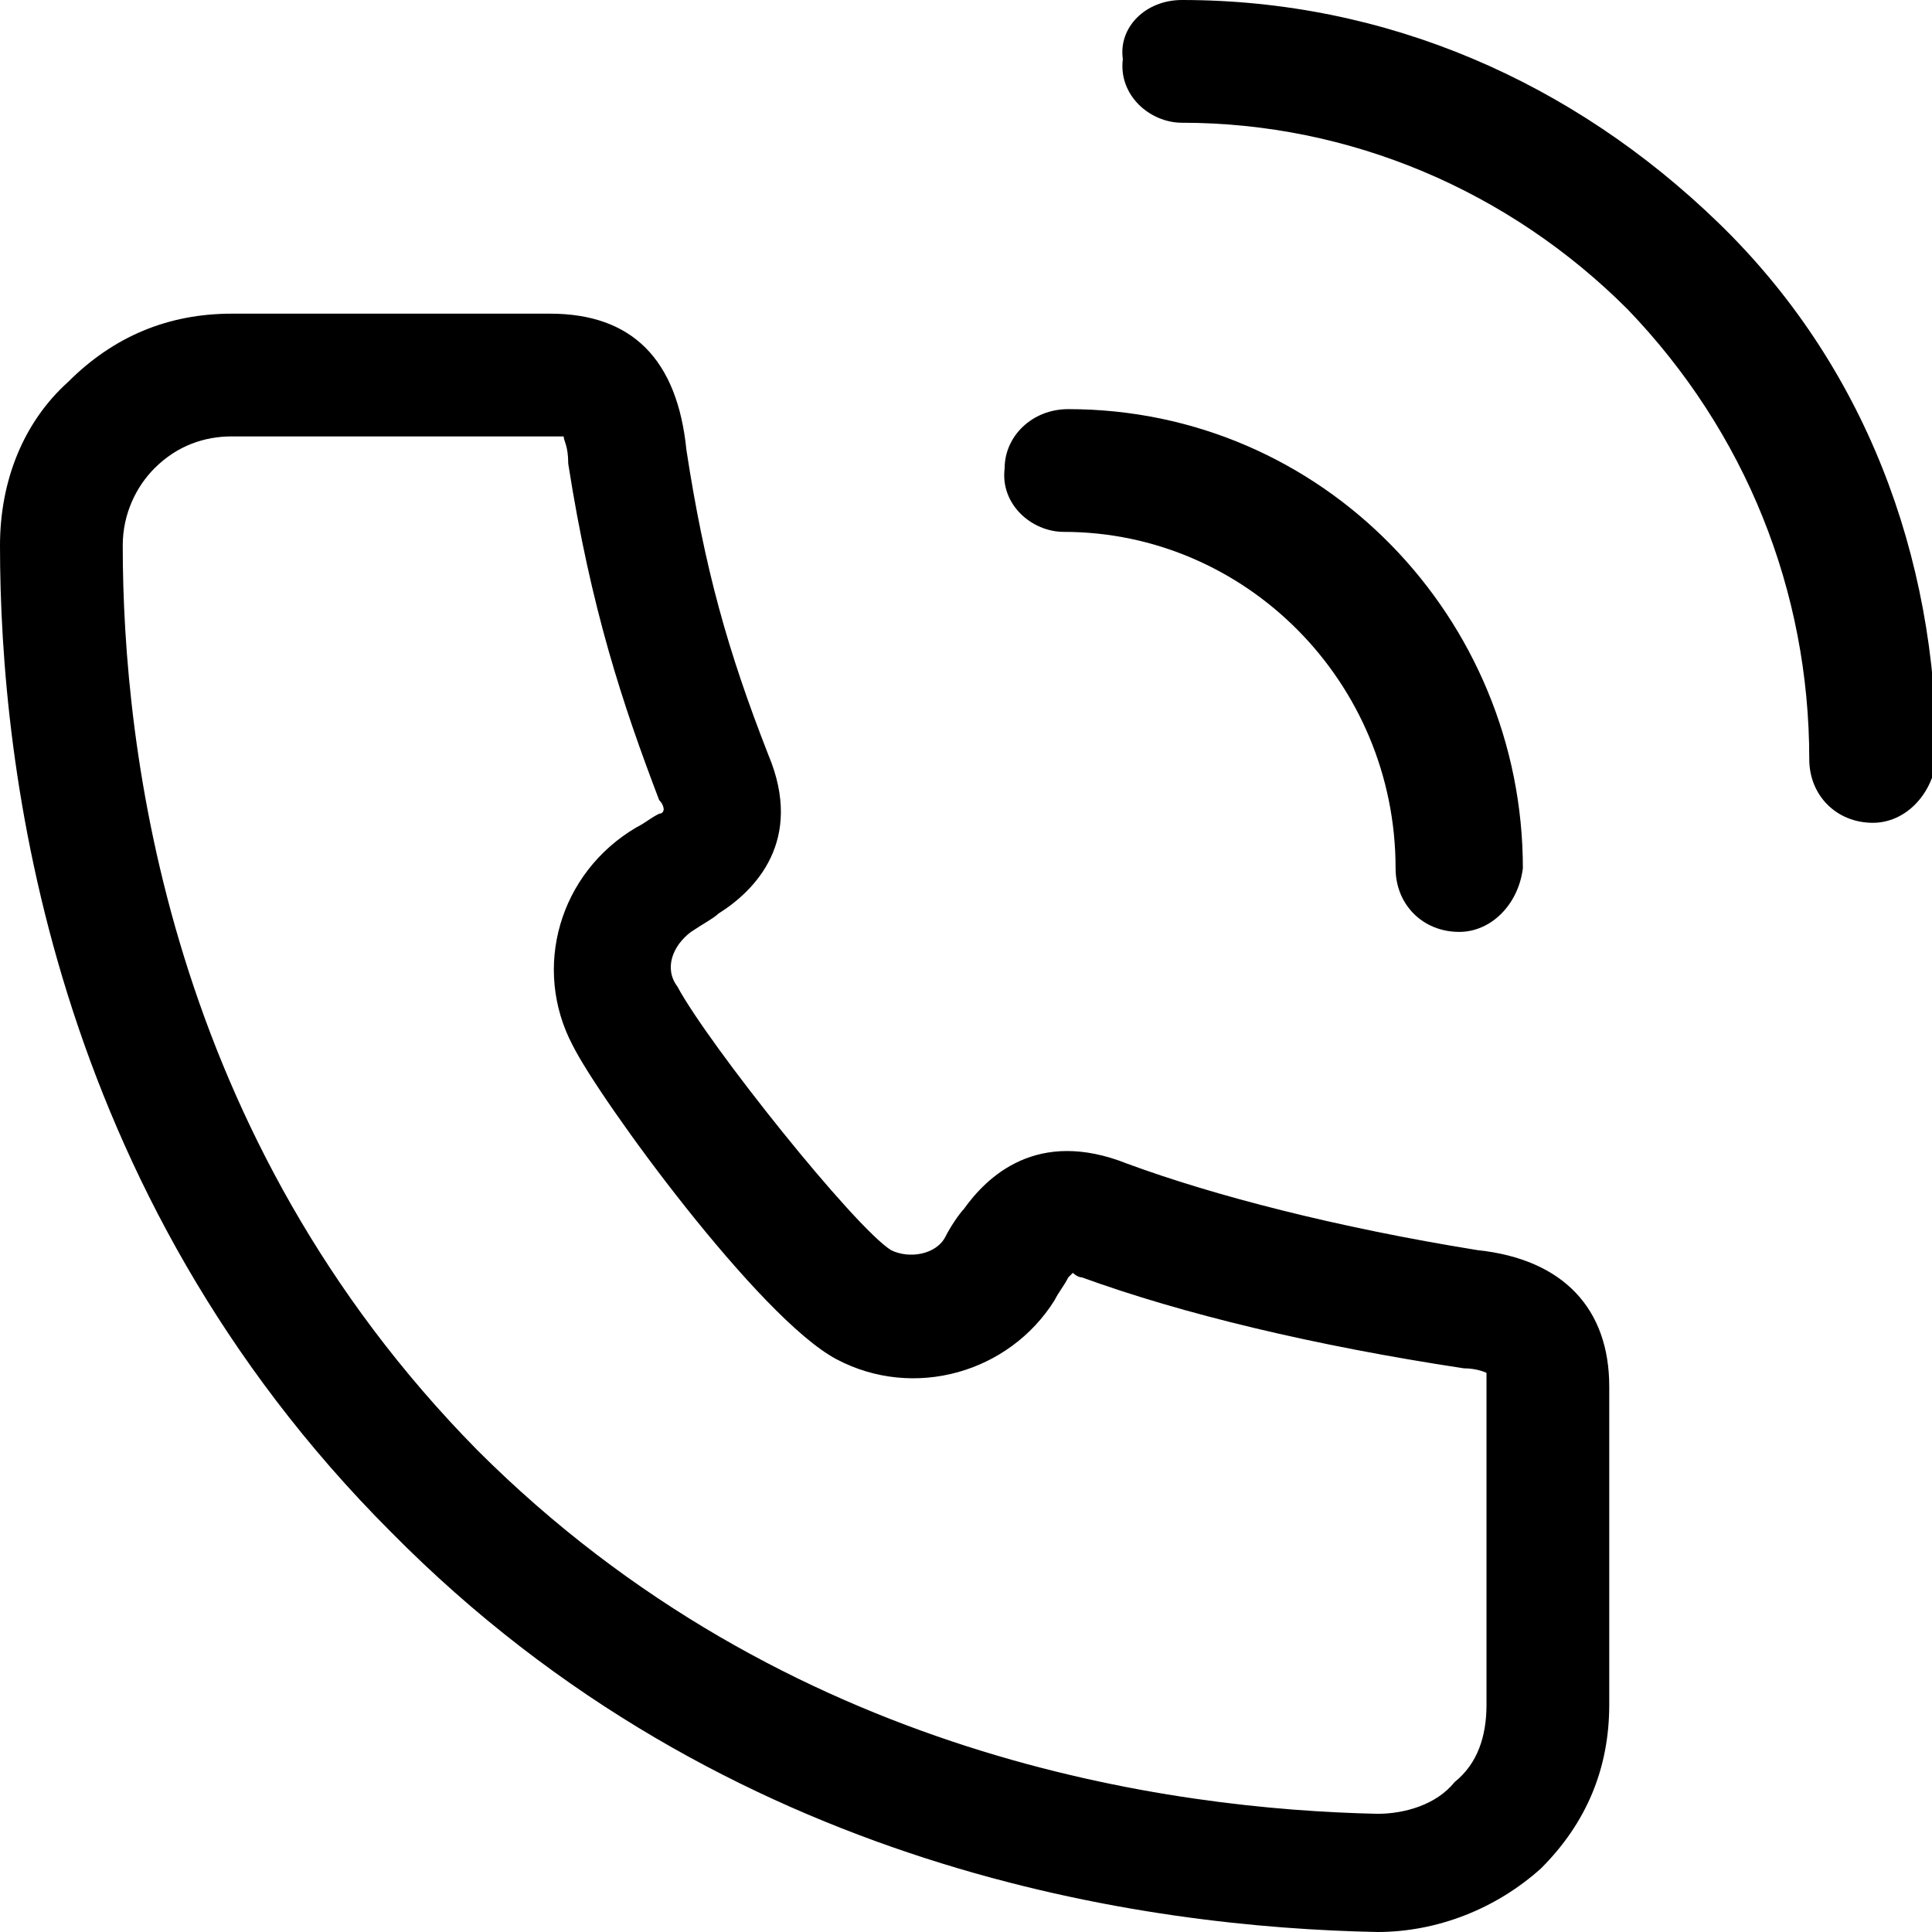 <?xml version="1.0" encoding="utf-8"?>
<!-- Generator: Adobe Illustrator 21.0.2, SVG Export Plug-In . SVG Version: 6.00 Build 0)  -->
<svg version="1.1" id="Layer_1" xmlns="http://www.w3.org/2000/svg" xmlns:xlink="http://www.w3.org/1999/xlink" x="0px" y="0px"
	 viewBox="0 0 42.5 42.5" style="enable-background:new 0 0 42.5 42.5;" xml:space="preserve">
<g>
	<g>
		<path d="M30.3,42.5C30.3,42.5,30.2,42.5,30.3,42.5c-5-0.1-14.3-1.3-21.7-8.8C1.1,26.2,0,16.9,0,12c0-1.4,0.5-2.7,1.5-3.6
			c1-1,2.2-1.5,3.6-1.5c0,0,0,0,0,0l0.2,0c2.2,0,5.6,0,6.8,0c1.8,0,2.8,1,3,3c0.4,2.6,0.9,4.4,1.8,6.7c0.8,1.9-0.3,3-1.1,3.5
			c-0.1,0.1-0.3,0.2-0.6,0.4c-0.4,0.3-0.6,0.8-0.3,1.2c0.7,1.3,3.9,5.3,4.7,5.8c0.4,0.2,1,0.1,1.2-0.3c0.1-0.2,0.3-0.5,0.4-0.6
			c0.5-0.7,1.6-1.8,3.6-1c1.9,0.7,4.6,1.4,7.7,1.9c1.9,0.2,2.9,1.3,2.9,3c0,1.2,0,4.8,0,7c0,1.4-0.5,2.6-1.5,3.6
			C32.9,42,31.6,42.5,30.3,42.5z M5.1,9.6c-0.6,0-1.2,0.2-1.7,0.7C3,10.7,2.7,11.3,2.7,12c0,4.5,1,13,7.8,19.9
			c6.8,6.8,15.3,7.9,19.8,8c0.6,0,1.3-0.2,1.7-0.7c0.5-0.4,0.7-1,0.7-1.7c0-2.2,0-5.8,0-7c0-0.2,0-0.2,0-0.3c0,0-0.2-0.1-0.5-0.1
			c-3.3-0.5-6.2-1.2-8.4-2c-0.1,0-0.2-0.1-0.2-0.1c0,0,0,0-0.1,0.1c-0.1,0.2-0.2,0.3-0.3,0.5c-1,1.6-3.1,2.2-4.8,1.3
			c-1.7-0.9-5.2-5.7-5.8-6.9c0,0,0,0,0,0c-0.9-1.7-0.3-3.8,1.4-4.8c0.2-0.1,0.3-0.2,0.5-0.3c0.1,0,0.1-0.1,0.1-0.1
			c0,0,0-0.1-0.1-0.2c-0.8-2.1-1.5-4.2-2-7.4c0-0.4-0.1-0.5-0.1-0.6c0,0-0.1,0-0.2,0c-1.2,0-4.6,0-6.7,0L5.1,9.6
			C5.1,9.6,5.1,9.6,5.1,9.6z M23.5,28L23.5,28L23.5,28z M23.6,27.9L23.6,27.9L23.6,27.9z M14.5,17.7L14.5,17.7L14.5,17.7z"/>
	</g>
	<g>
		<g>
			<path d="M41.2,18.1C41.2,18.1,41.2,18.1,41.2,18.1c-0.8,0-1.4-0.6-1.4-1.4c0-3.7-1.4-7.2-4-9.9c-2.6-2.6-6.1-4.1-9.8-4.1
				c-0.7,0-1.4-0.6-1.3-1.4C24.6,0.6,25.2,0,26,0c0,0,0,0,0,0c4.5,0,8.6,1.8,11.8,4.9s4.8,7.3,4.8,11.8
				C42.5,17.5,41.9,18.1,41.2,18.1z"/>
		</g>
		<g>
			<path d="M32.1,20.5C32.1,20.5,32.1,20.5,32.1,20.5c-0.8,0-1.4-0.6-1.4-1.4c0-4.1-3.3-7.4-7.3-7.4c-0.7,0-1.4-0.6-1.3-1.4
				c0-0.7,0.6-1.3,1.4-1.3c0,0,0,0,0,0c5.6,0,10,4.6,10,10.1C33.4,19.9,32.8,20.5,32.1,20.5z"/>
		</g>
	</g>
</g>
</svg>
